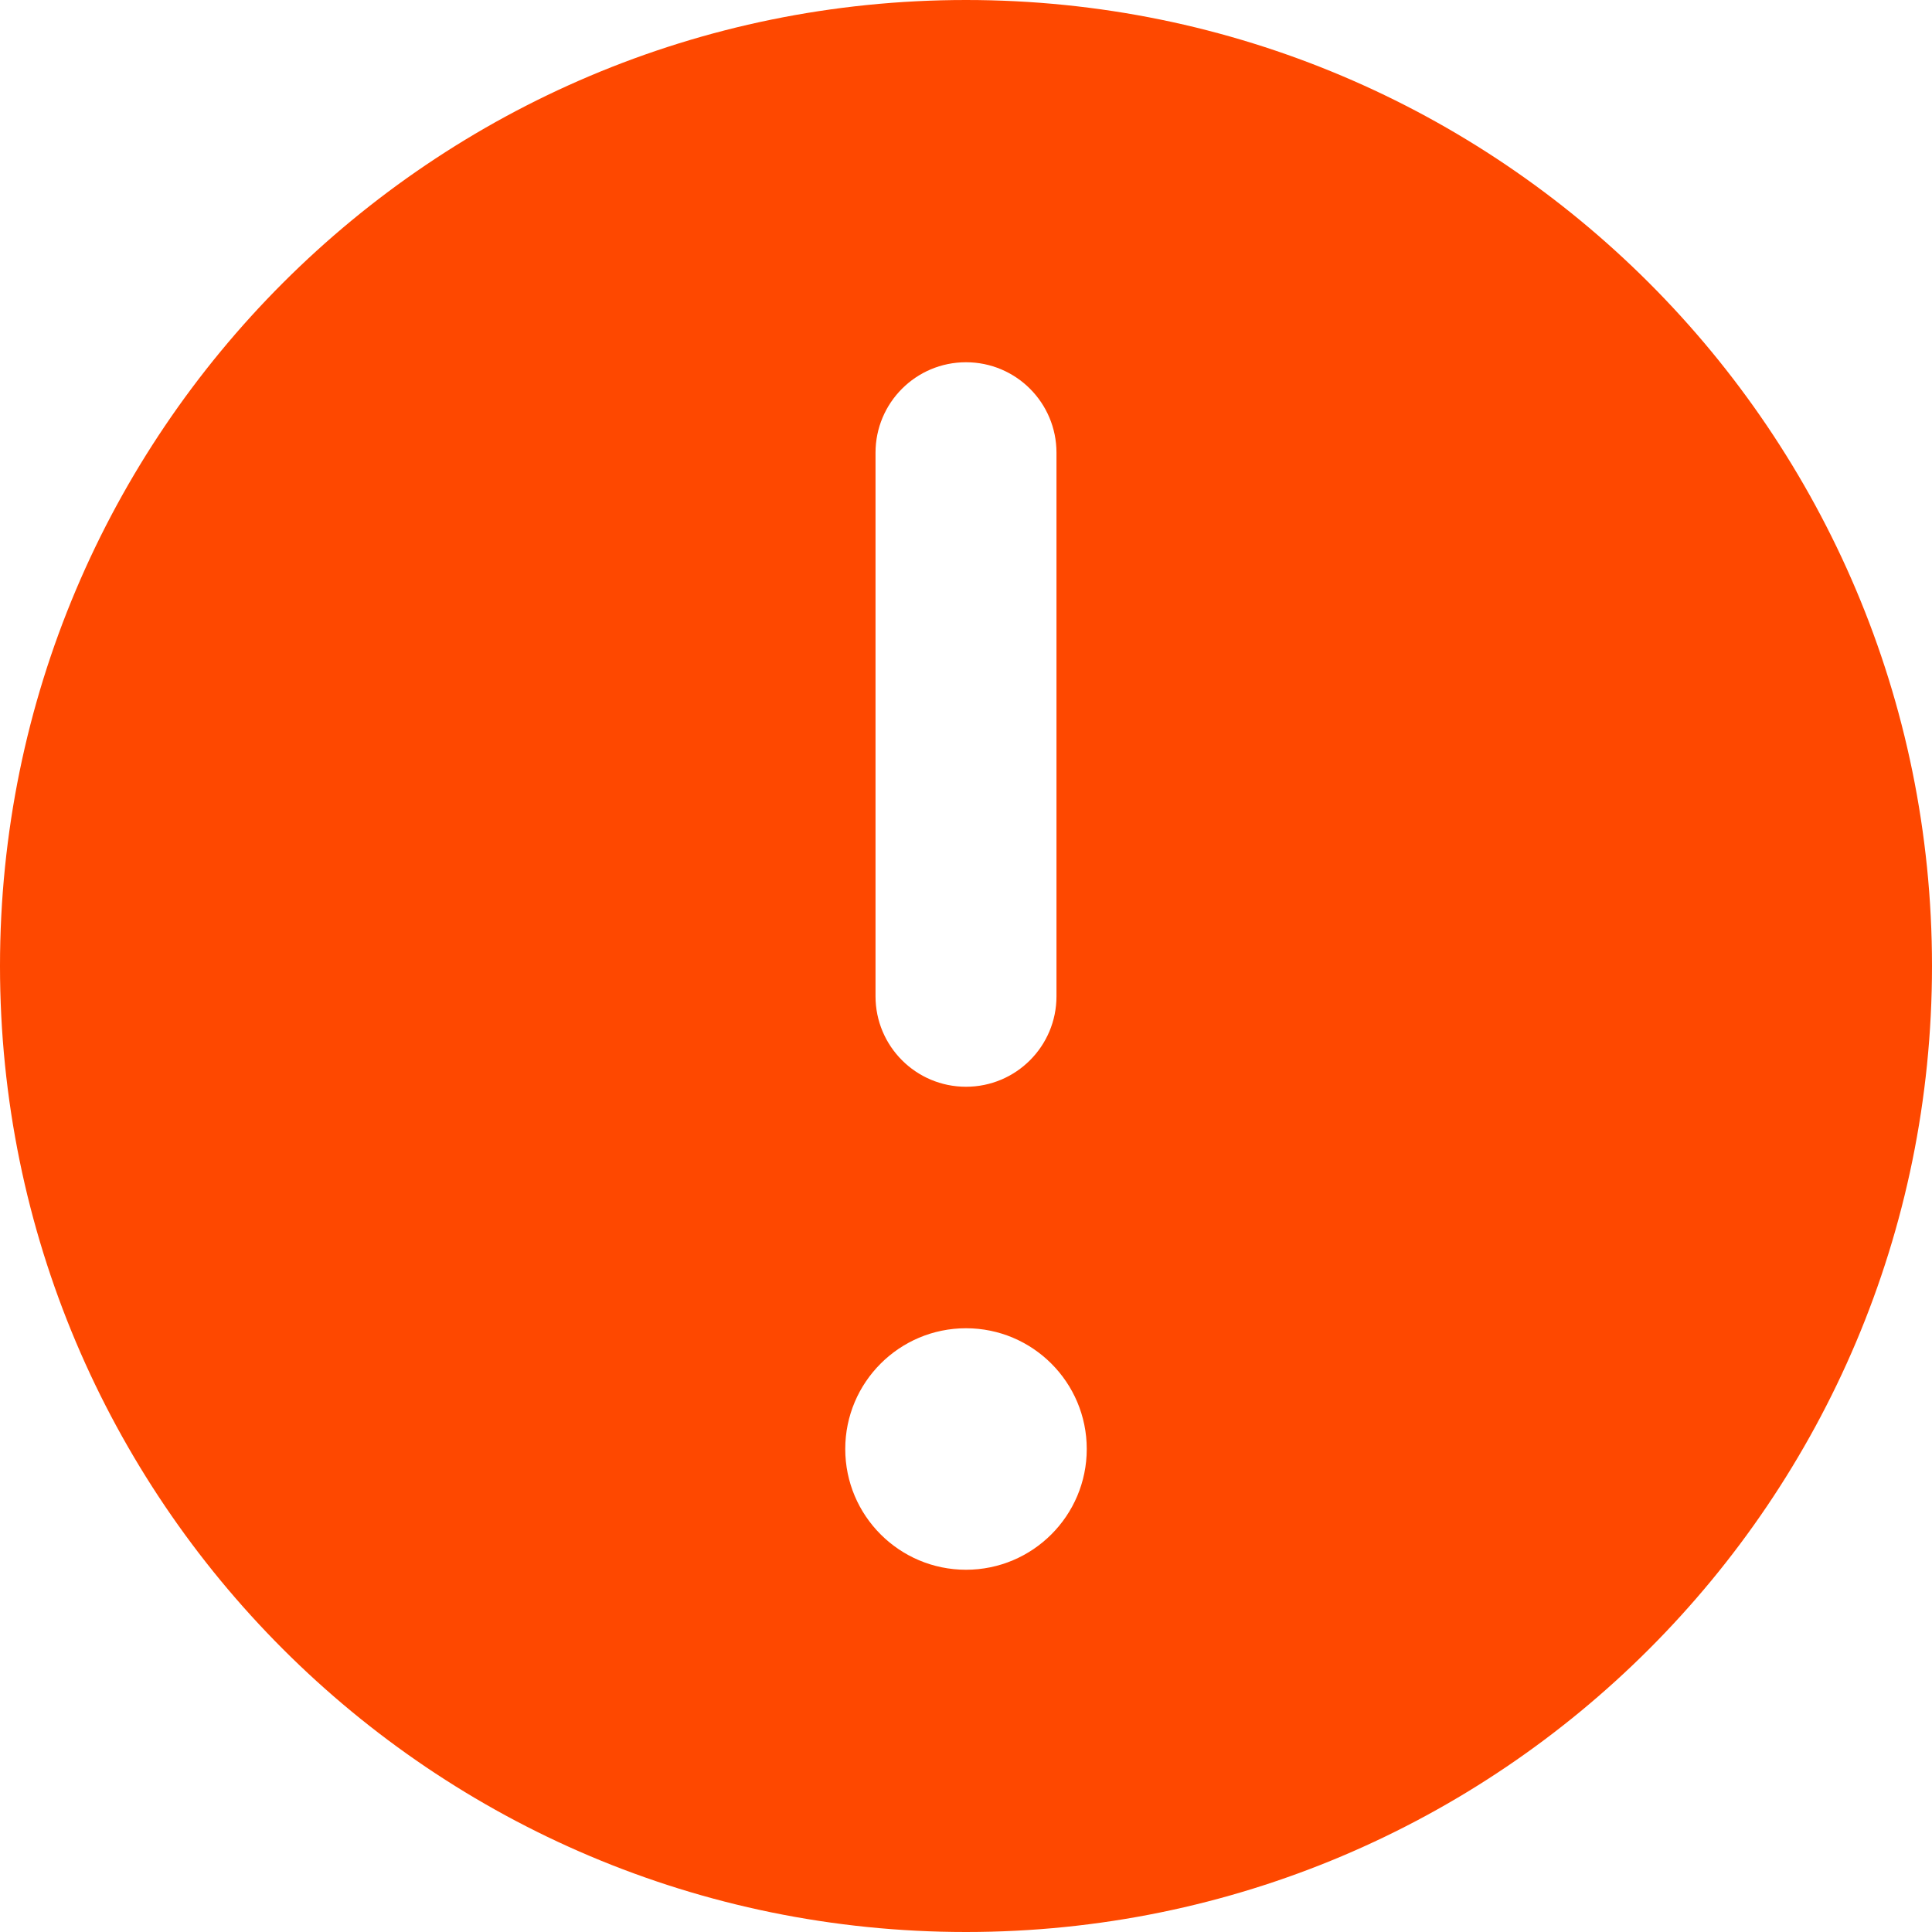 <svg width="12" height="12" viewBox="0 0 12 12" fill="none" xmlns="http://www.w3.org/2000/svg">
<path fill-rule="evenodd" clip-rule="evenodd" d="M12 6C12 9.314 9.314 12 6 12C2.686 12 0 9.314 0 6C0 2.686 2.686 0 6 0C9.314 0 12 2.686 12 6ZM6 2.25C6.311 2.25 6.562 2.502 6.562 2.812V6.188C6.562 6.498 6.311 6.75 6 6.75C5.689 6.75 5.438 6.498 5.438 6.188V2.812C5.438 2.502 5.689 2.25 6 2.25ZM6 9.75C6.414 9.75 6.75 9.414 6.75 9C6.75 8.586 6.414 8.25 6 8.25C5.586 8.25 5.25 8.586 5.25 9C5.25 9.414 5.586 9.75 6 9.75Z" fill="#FE4800"/>
</svg>
